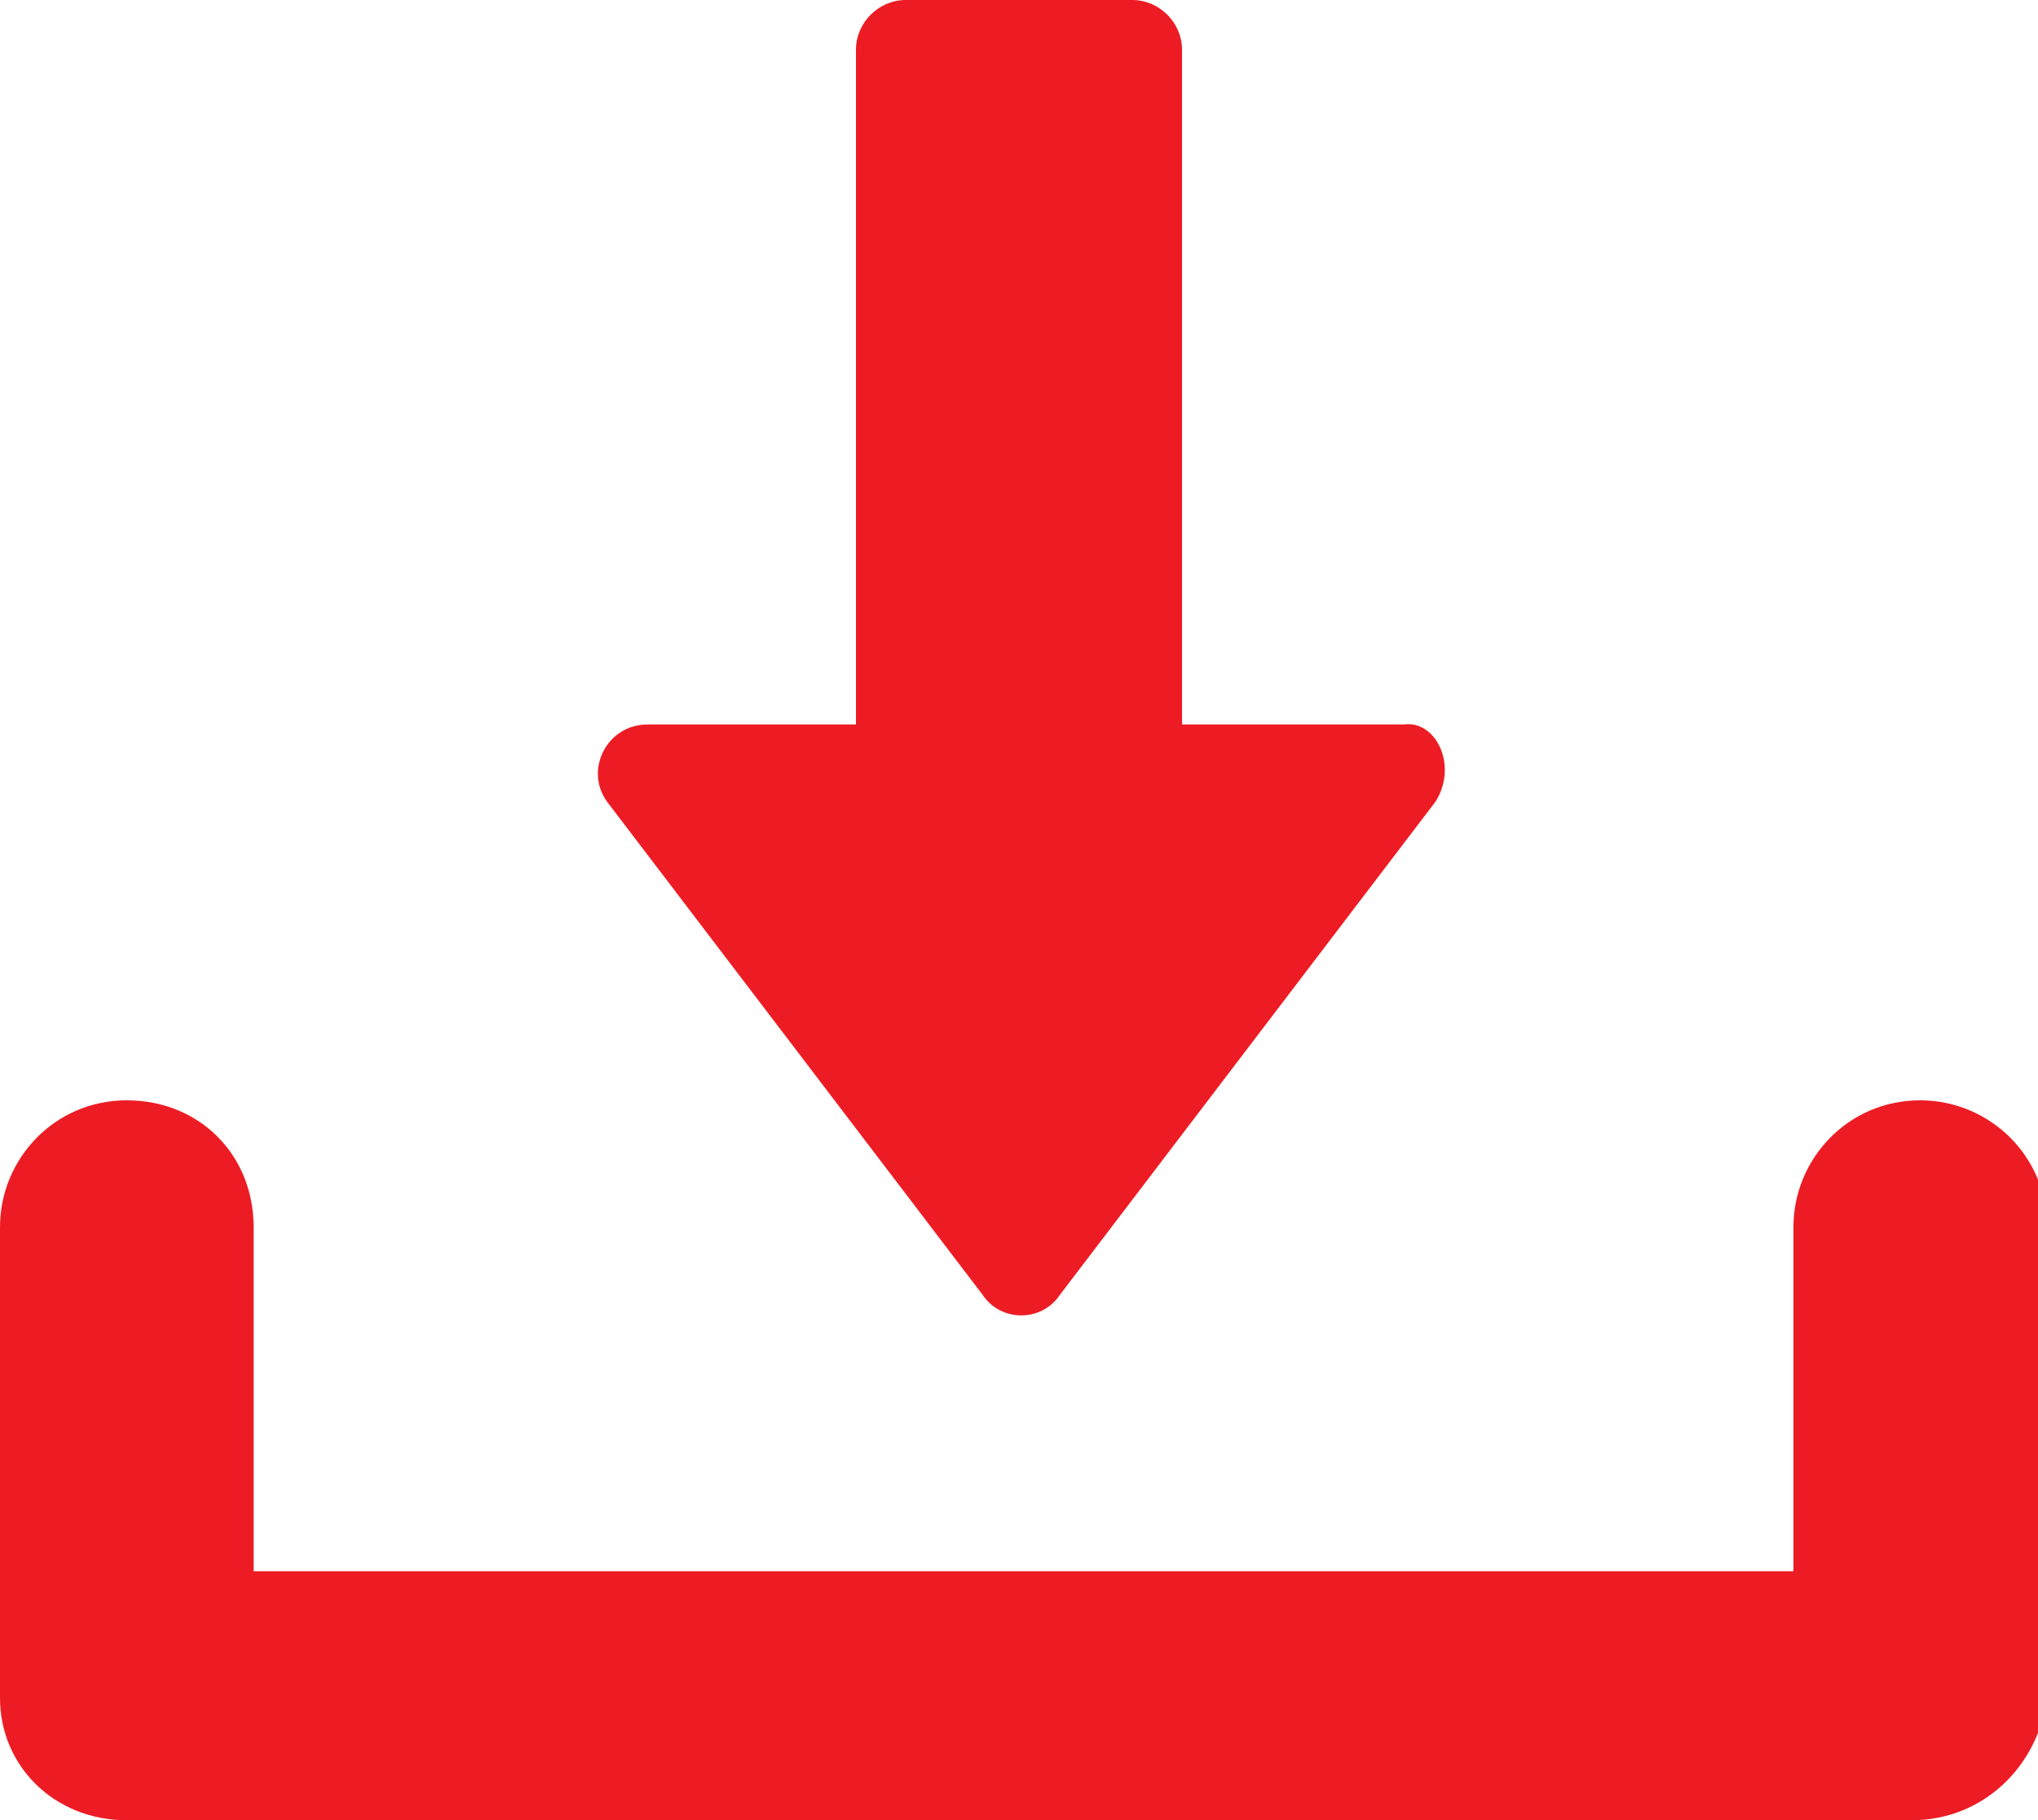 <?xml version="1.0" encoding="utf-8"?>
<!-- Generator: Adobe Illustrator 22.1.0, SVG Export Plug-In . SVG Version: 6.00 Build 0)  -->
<svg version="1.1" id="レイヤー_1" xmlns="http://www.w3.org/2000/svg" xmlns:xlink="http://www.w3.org/1999/xlink" x="0px"
	 y="0px" viewBox="0 0 45 40.2" style="enable-background:new 0 0 45 40.2;" xml:space="preserve">
<g>
	<g>
		<path style="fill:#ED1C24;" d="M42.2,40.2H2.8C1.2,40.2,0,39,0,37.5V27.1c0-1.5,1.2-2.8,2.8-2.8s2.8,1.2,2.8,2.8v7.6h34v-7.6
			c0-1.5,1.2-2.8,2.8-2.8c1.5,0,2.8,1.2,2.8,2.8v10.4C45,39,43.8,40.2,42.2,40.2z"/>
	</g>
	<g>
		<path style="fill:#ED1C24;" d="M25,17.4h-5c-0.6,0-1.1-0.5-1.1-1.1V1.1C18.9,0.5,19.4,0,20,0h5c0.6,0,1.1,0.5,1.1,1.1v15.2
			C26.1,16.9,25.6,17.4,25,17.4z"/>
	</g>
	<g>
		<path style="fill:#ED1C24;" d="M31.7,17.7l-8.3,10.9c-0.4,0.6-1.3,0.6-1.7,0l-8.3-10.9c-0.5-0.7,0-1.7,0.9-1.7h16.7
			C31.7,15.9,32.2,16.9,31.7,17.7z"/>
	</g>
</g>
</svg>

